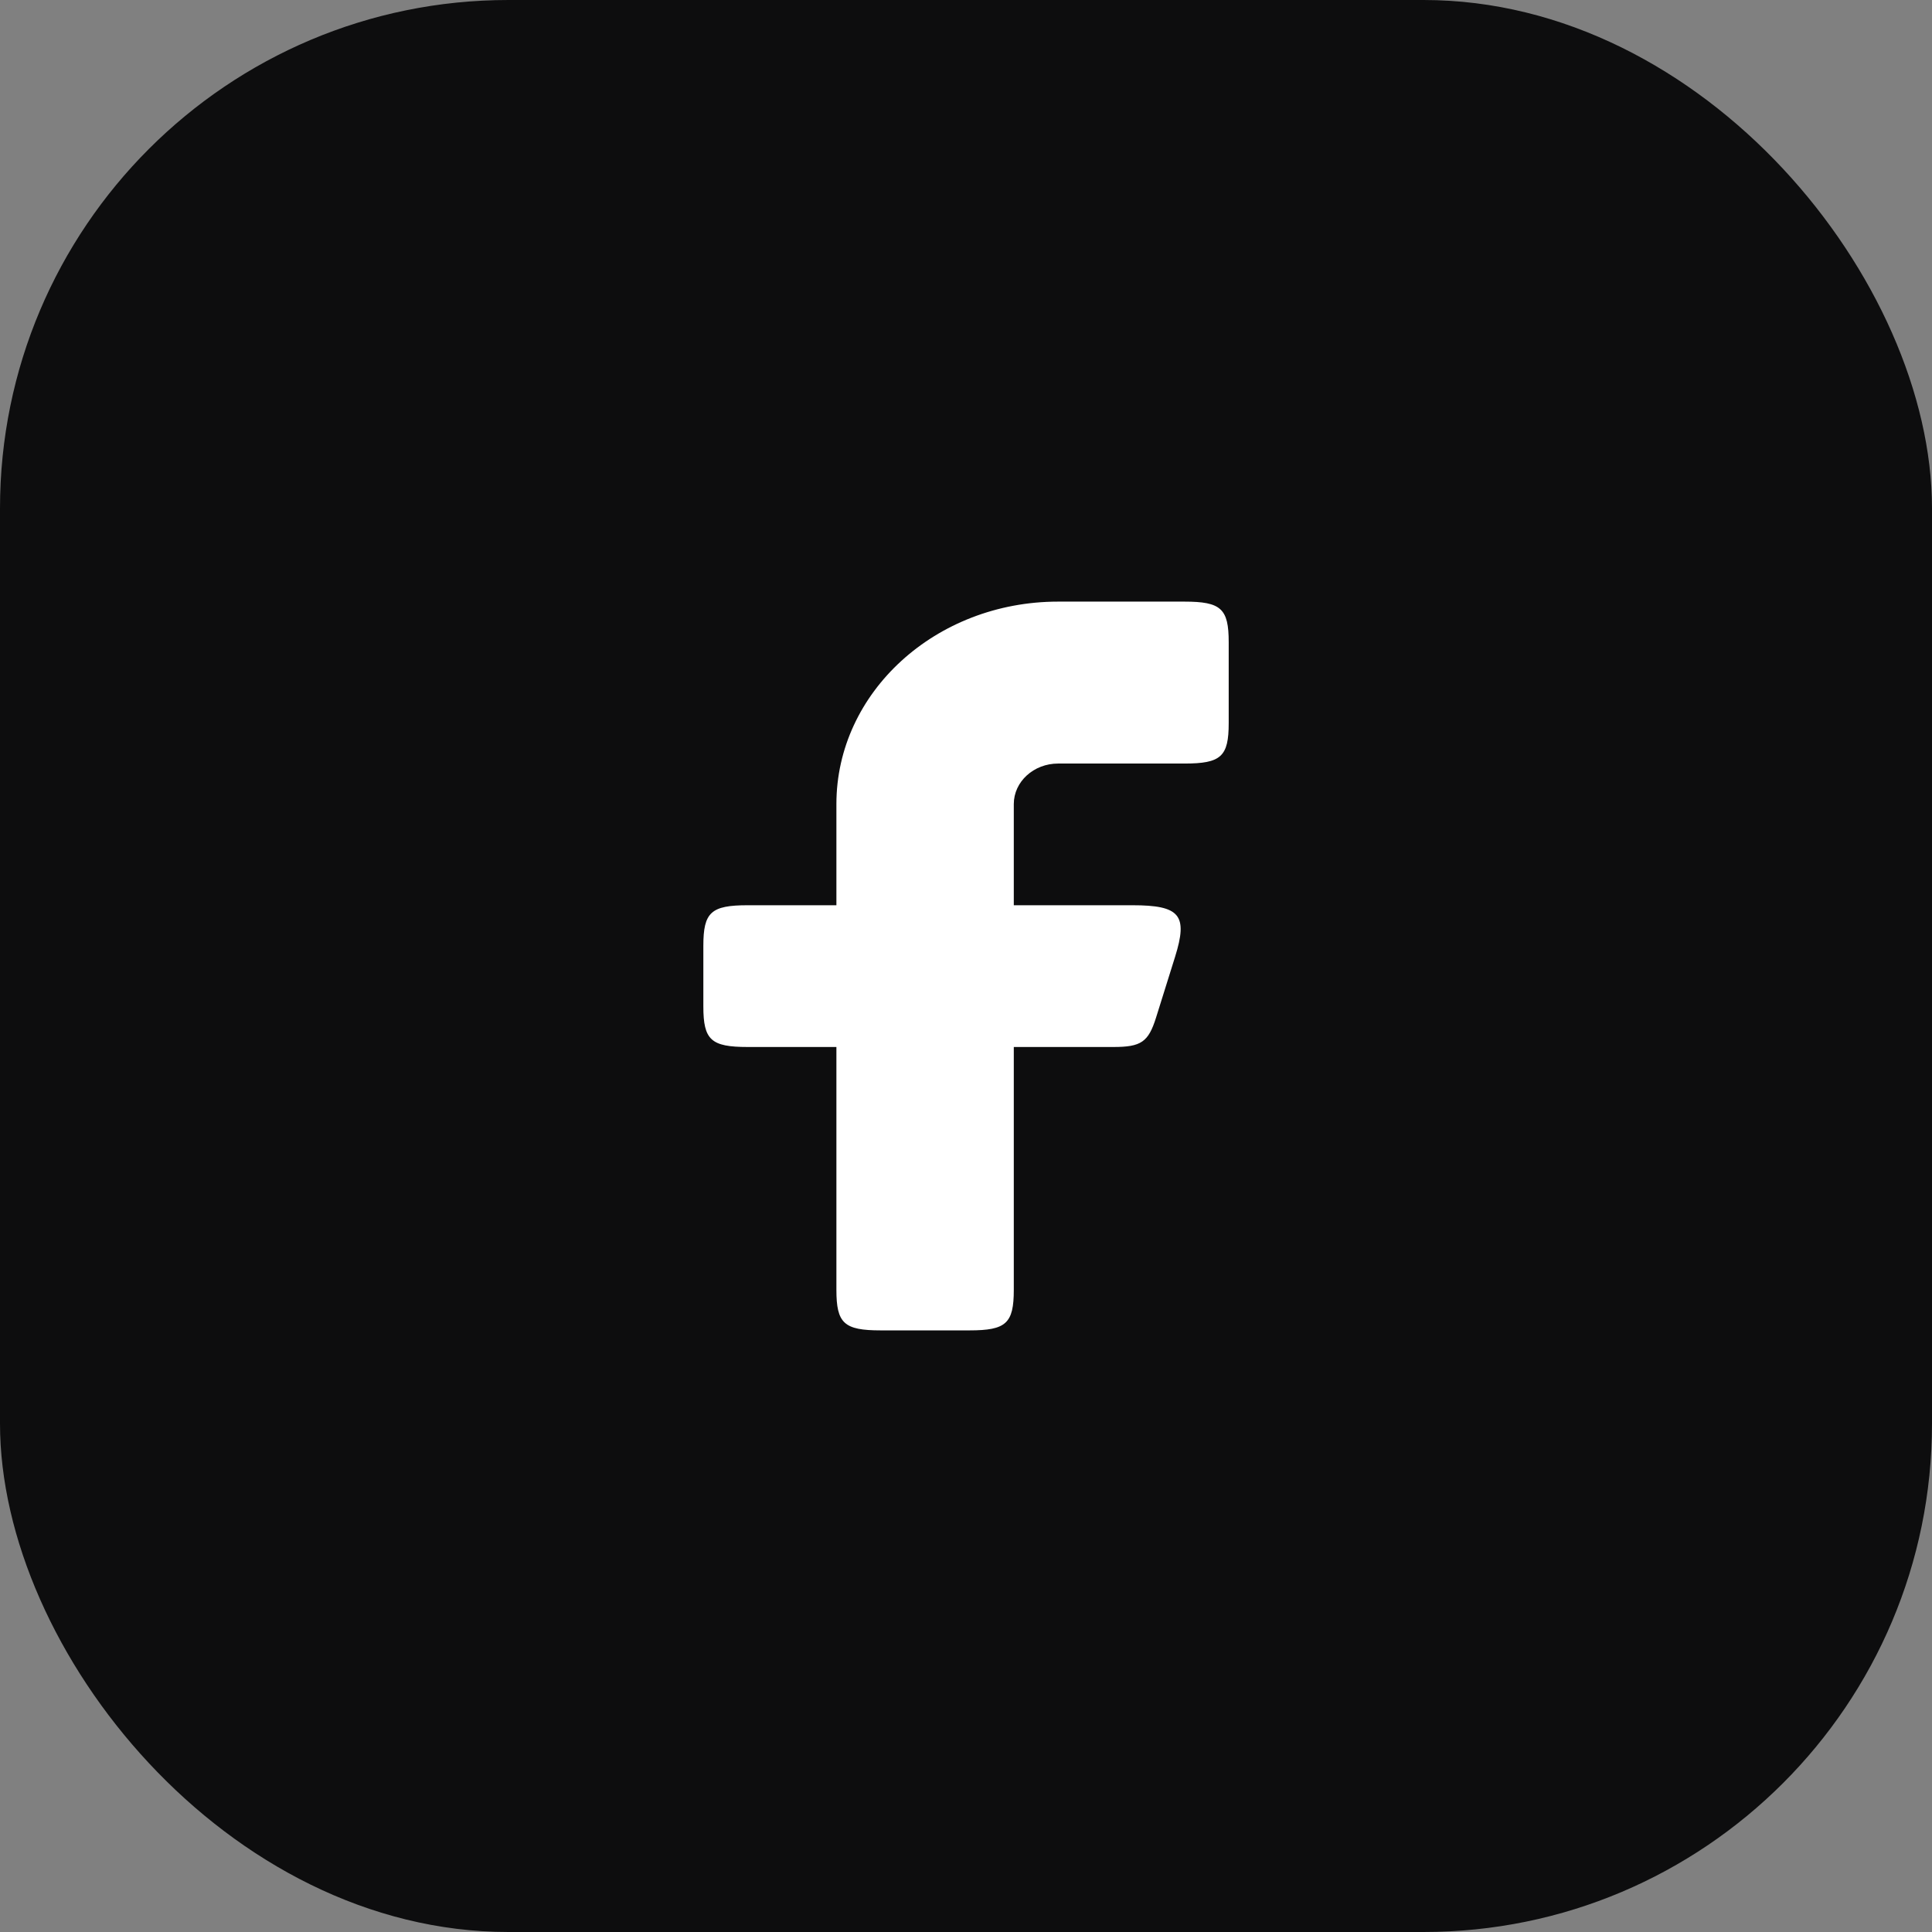 <svg width="38" height="38" viewBox="0 0 38 38" fill="none" xmlns="http://www.w3.org/2000/svg">
<rect x="0" y="0" width="38" height="38" fill="#808080" stroke="none"/>
<rect width="38" height="38" rx="10" fill="#0D0D0E"/>
<path fill-rule="evenodd" clip-rule="evenodd" d="M14.706 17.805C13.985 17.805 13.834 17.943 13.834 18.602V19.796C13.834 20.455 13.985 20.593 14.706 20.593H16.451V25.37C16.451 26.029 16.602 26.167 17.323 26.167H19.068C19.789 26.167 19.94 26.029 19.94 25.37V20.593H21.899C22.446 20.593 22.587 20.495 22.738 20.015L23.112 18.82C23.369 17.998 23.21 17.805 22.273 17.805H19.94V15.815C19.94 15.375 20.331 15.018 20.812 15.018H23.295C24.017 15.018 24.167 14.881 24.167 14.222V12.63C24.167 11.971 24.017 11.833 23.295 11.833H20.812C18.404 11.833 16.451 13.616 16.451 15.815V17.805H14.706Z" fill="white"/>
</svg>
